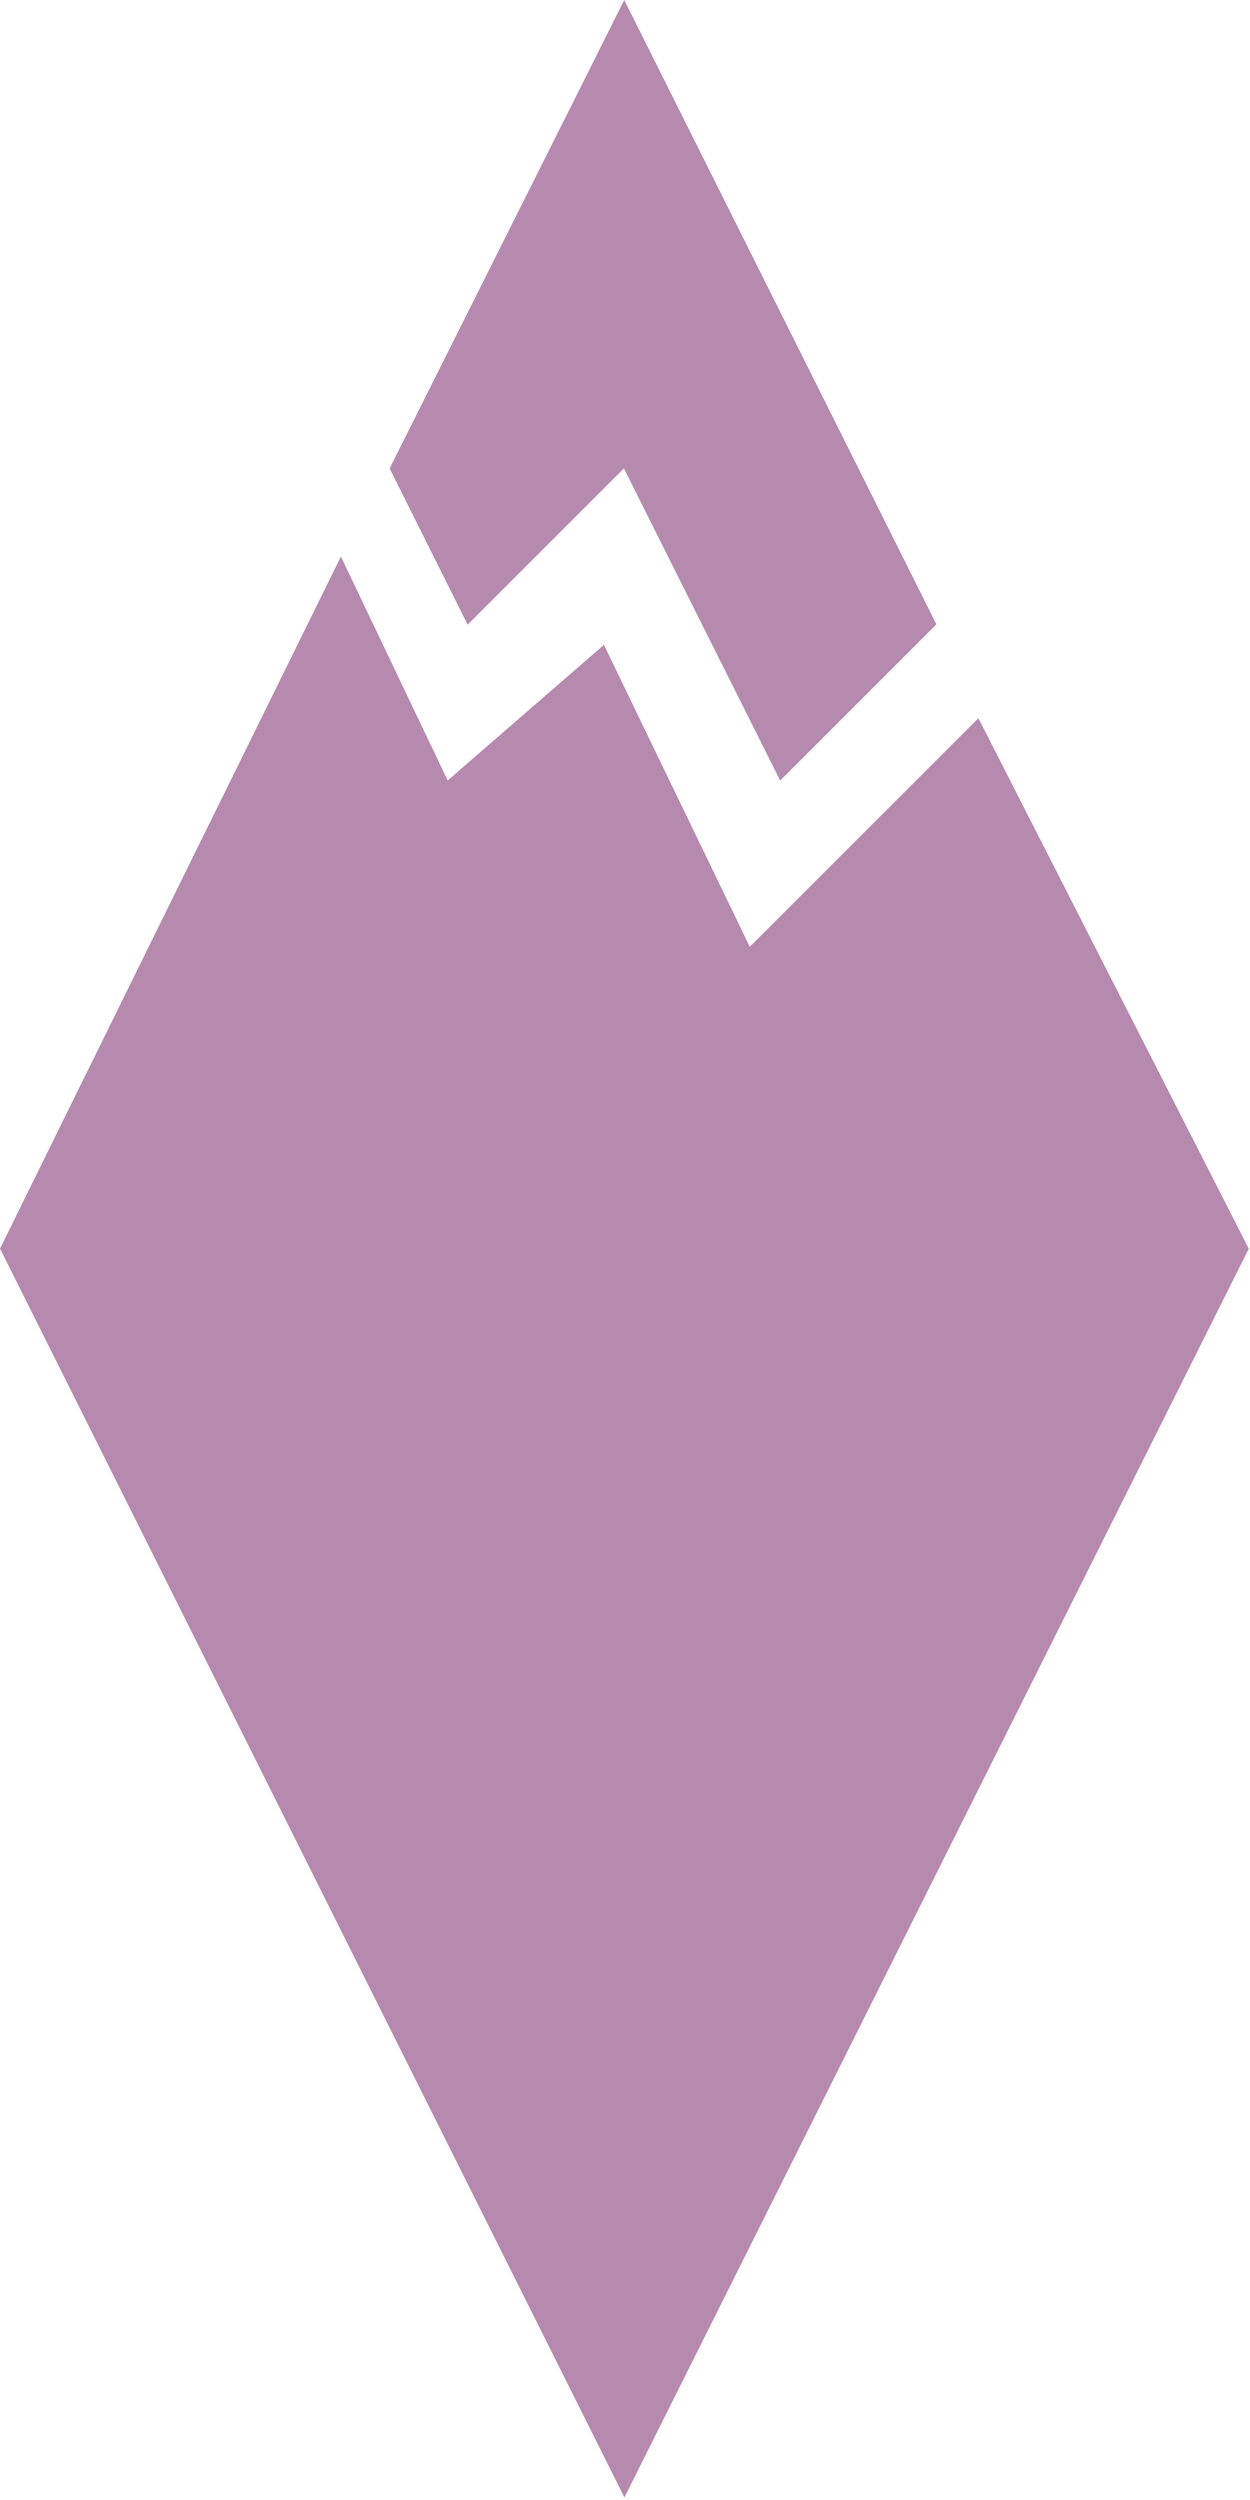 <?xml version="1.0" encoding="UTF-8" standalone="no"?><!DOCTYPE svg PUBLIC "-//W3C//DTD SVG 1.1//EN" "http://www.w3.org/Graphics/SVG/1.1/DTD/svg11.dtd"><svg width="100%" height="100%" viewBox="0 0 6000 12000" version="1.1" xmlns="http://www.w3.org/2000/svg" xmlns:xlink="http://www.w3.org/1999/xlink" xml:space="preserve" xmlns:serif="http://www.serif.com/" style="fill-rule:evenodd;clip-rule:evenodd;stroke-linejoin:round;stroke-miterlimit:2;"><g id="ferrata_icon"><path id="Path_405" d="M2996.38,0l1498.33,2996.67l-750,750l-750,-1498.33l-750,750l-374.434,-750l1126.1,-2248.33Z" style="fill:#b689af;fill-rule:nonzero;"/><path id="Path_406" d="M2996.67,11986.7l-2996.67,-5993.33l1636.38,-3321.95l512.5,1074.73l750,-650.834l700,1449.17l1097.5,-1097.23l1297.78,2546.4l-2996.67,5993.33" style="fill:#b689af;fill-rule:nonzero;"/></g></svg>